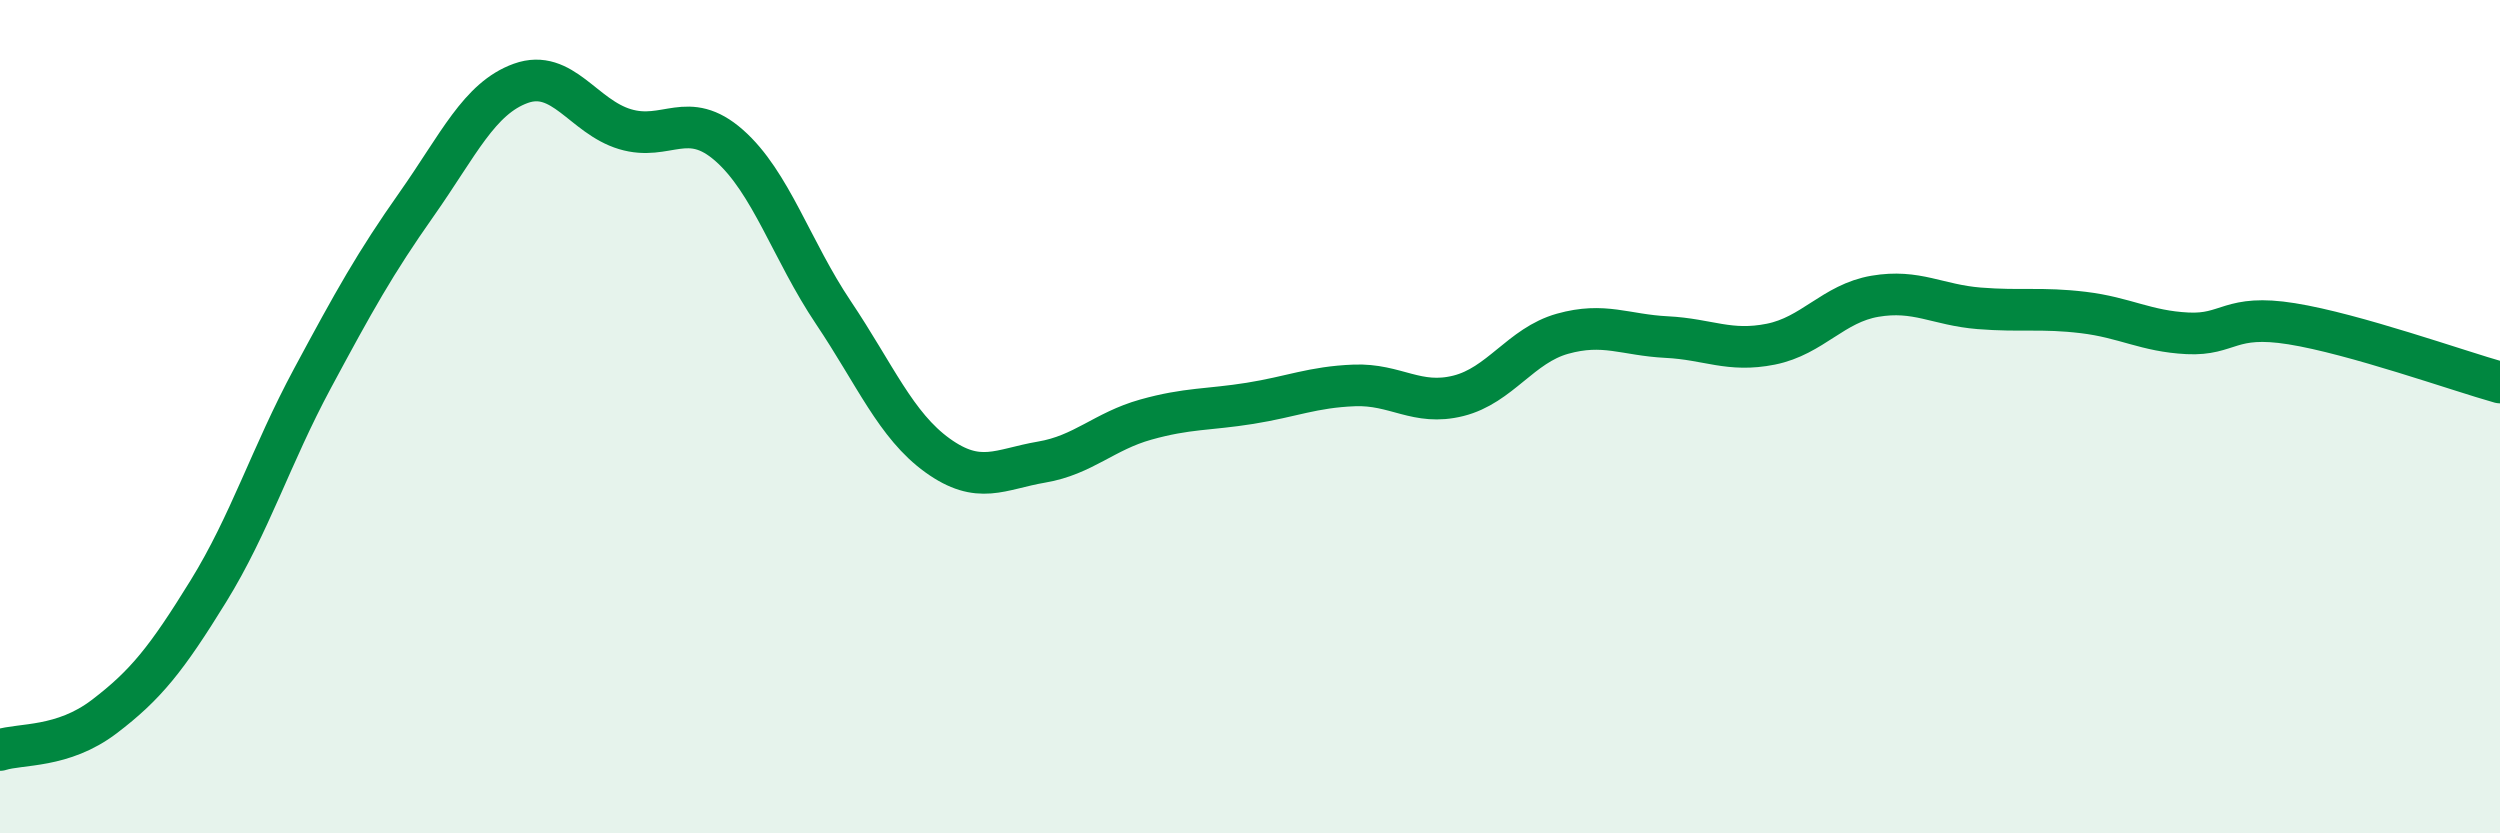 
    <svg width="60" height="20" viewBox="0 0 60 20" xmlns="http://www.w3.org/2000/svg">
      <path
        d="M 0,18 C 0.5,17.84 1.5,17.96 2.5,17.2 C 3.5,16.44 4,15.81 5,14.19 C 6,12.57 6.5,10.94 7.5,9.08 C 8.5,7.22 9,6.32 10,4.9 C 11,3.48 11.5,2.36 12.5,2 C 13.5,1.64 14,2.8 15,3.1 C 16,3.4 16.5,2.61 17.5,3.49 C 18.5,4.37 19,6.01 20,7.5 C 21,8.99 21.5,10.21 22.5,10.93 C 23.5,11.65 24,11.26 25,11.09 C 26,10.92 26.5,10.35 27.5,10.07 C 28.5,9.79 29,9.84 30,9.68 C 31,9.52 31.5,9.29 32.5,9.25 C 33.5,9.21 34,9.75 35,9.5 C 36,9.25 36.5,8.29 37.5,8.01 C 38.5,7.73 39,8.04 40,8.09 C 41,8.14 41.5,8.46 42.5,8.26 C 43.5,8.06 44,7.28 45,7.11 C 46,6.94 46.5,7.32 47.5,7.4 C 48.5,7.48 49,7.38 50,7.5 C 51,7.62 51.5,7.95 52.5,8 C 53.5,8.05 53.5,7.53 55,7.77 C 56.5,8.01 59,8.9 60,9.18L60 20L0 20Z"
        fill="#008740"
        opacity="0.1"
        stroke-linecap="round"
        stroke-linejoin="round"
      />
      <path
        d="M 0,18 C 0.5,17.84 1.5,17.96 2.5,17.2 C 3.5,16.44 4,15.81 5,14.19 C 6,12.57 6.5,10.94 7.5,9.08 C 8.5,7.22 9,6.32 10,4.9 C 11,3.48 11.5,2.36 12.5,2 C 13.5,1.64 14,2.8 15,3.1 C 16,3.4 16.5,2.61 17.5,3.49 C 18.5,4.37 19,6.01 20,7.5 C 21,8.99 21.5,10.21 22.5,10.93 C 23.5,11.65 24,11.26 25,11.09 C 26,10.92 26.5,10.35 27.5,10.07 C 28.5,9.79 29,9.84 30,9.68 C 31,9.52 31.5,9.29 32.5,9.25 C 33.5,9.21 34,9.75 35,9.5 C 36,9.25 36.5,8.29 37.5,8.01 C 38.5,7.73 39,8.04 40,8.09 C 41,8.14 41.5,8.46 42.5,8.26 C 43.5,8.06 44,7.28 45,7.11 C 46,6.94 46.5,7.32 47.5,7.4 C 48.5,7.48 49,7.38 50,7.5 C 51,7.62 51.5,7.95 52.5,8 C 53.5,8.05 53.5,7.53 55,7.77 C 56.5,8.01 59,8.9 60,9.18"
        stroke="#008740"
        stroke-width="1"
        fill="none"
        stroke-linecap="round"
        stroke-linejoin="round"
      />
    </svg>
  